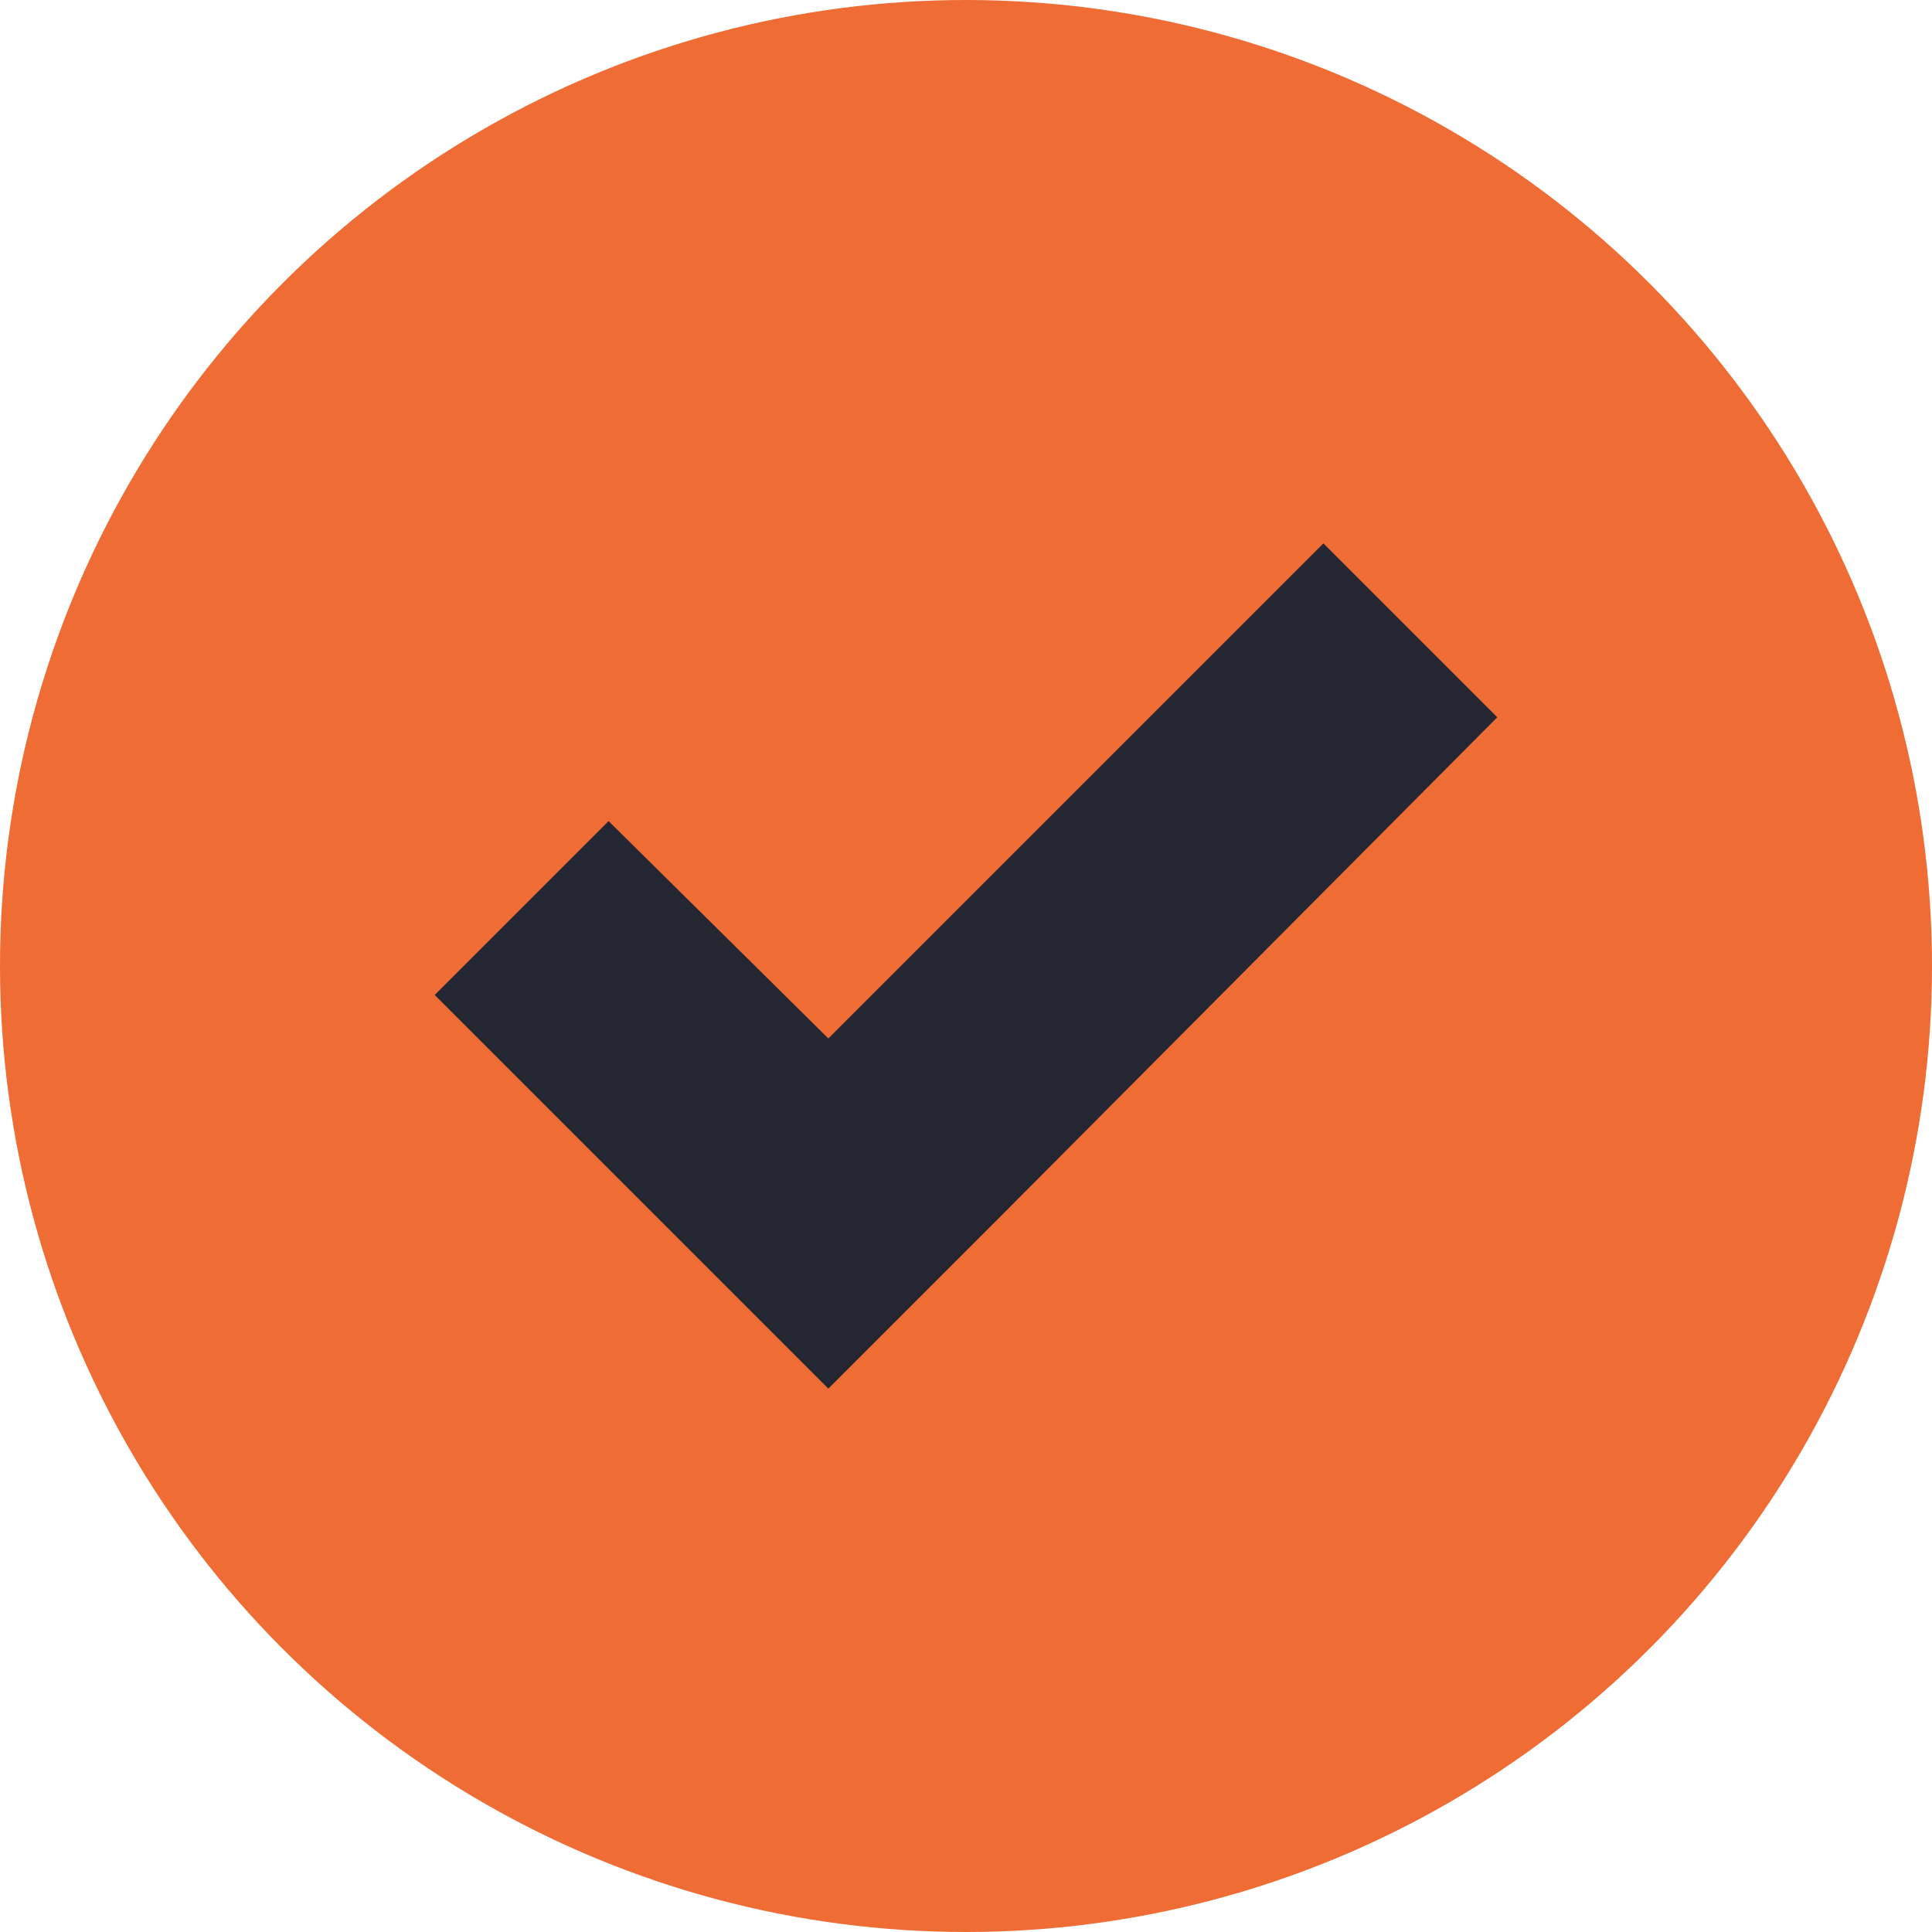 <?xml version="1.0" encoding="utf-8"?>
<!-- Generator: Adobe Illustrator 21.1.0, SVG Export Plug-In . SVG Version: 6.00 Build 0)  -->
<svg version="1.1" id="Layer_1" xmlns="http://www.w3.org/2000/svg" xmlns:xlink="http://www.w3.org/1999/xlink" x="0px" y="0px"
	 viewBox="0 0 80 80" style="enable-background:new 0 0 80 80;" xml:space="preserve">
<style type="text/css">
	.st0{fill:#EF6C35;}
	.st1{fill:#242631;}
</style>
<g>
	<circle class="st0" cx="40" cy="40" r="40"/>
	<polygon class="st1" points="41.5,50.3 34.3,57.5 18,41.2 25.2,34 34.3,43 54.8,22.5 62,29.7 	"/>
</g>
</svg>
